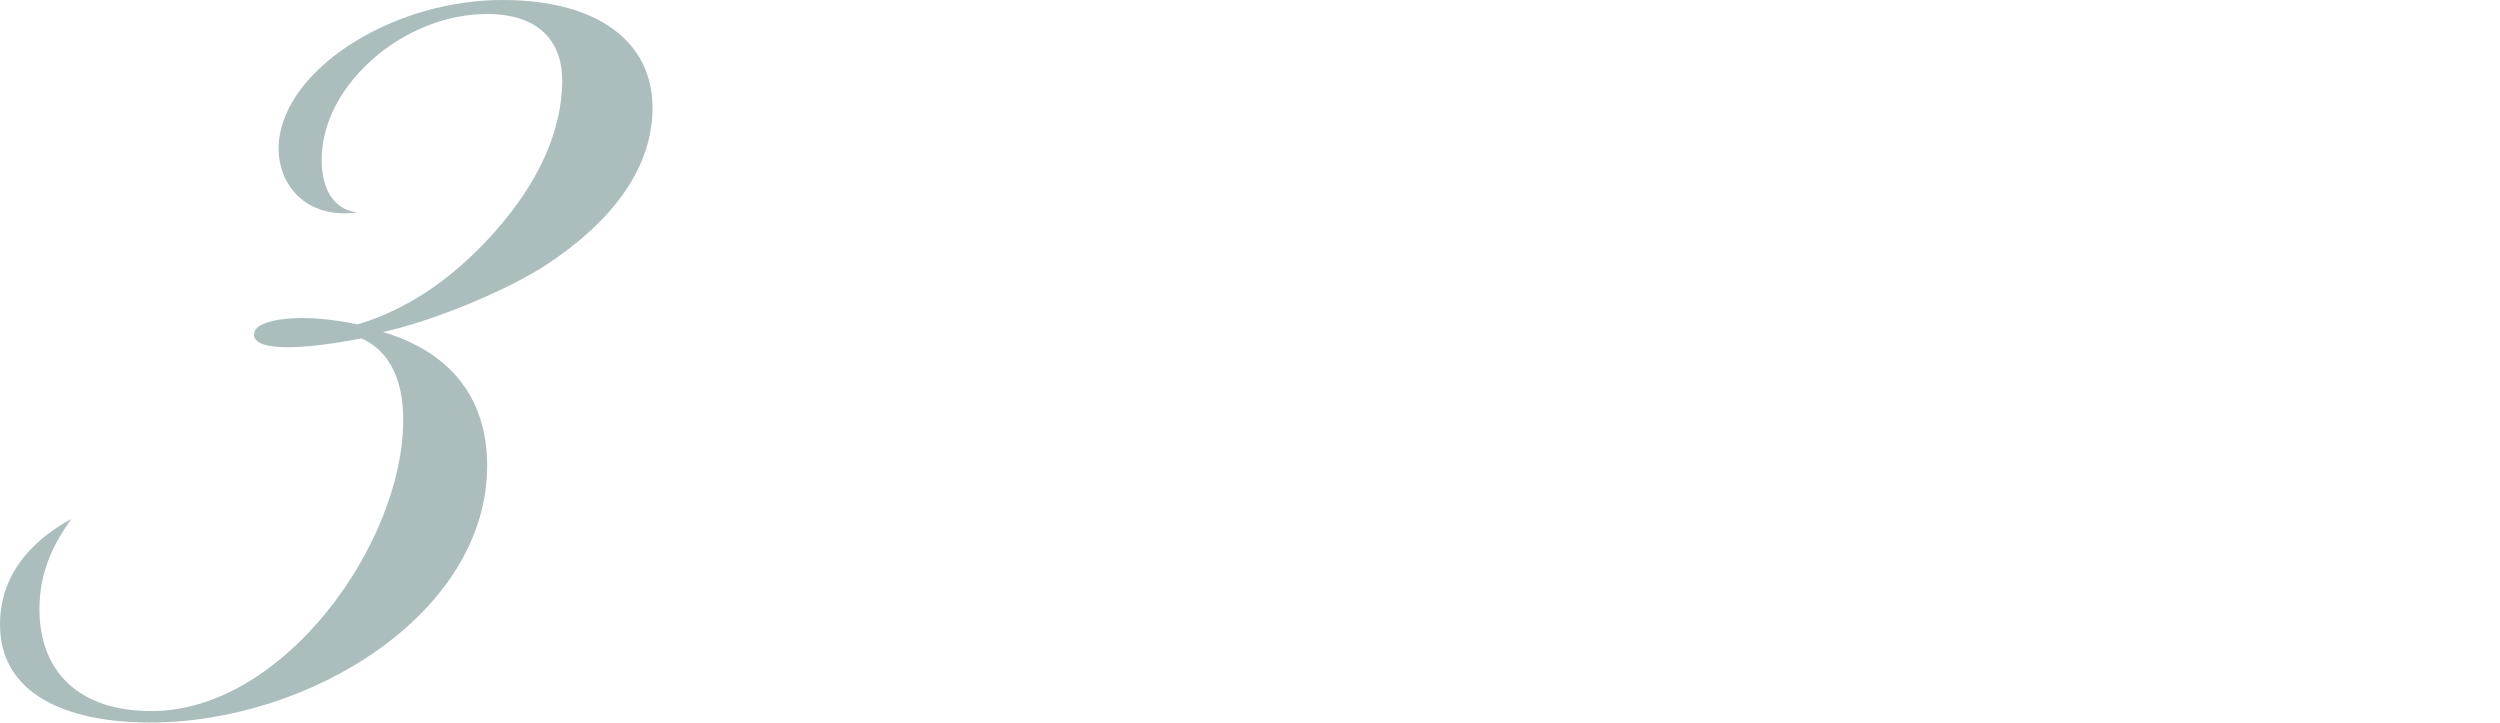 <?xml version="1.0" encoding="UTF-8"?><svg id="_レイヤー_2" xmlns="http://www.w3.org/2000/svg" viewBox="0 0 787.05 227.46"><defs><style>.cls-1{fill:#abbdbd;}</style></defs><g id="design"><path class="cls-1" d="M156.18,72.48c12.81-14.42,20.82-30.83,20.82-47.25,0-10.81-6.01-20.82-23.63-20.82-24.03,0-46.85,18.42-51.26,38.44-2.4,10.81,0,22.83,10.41,24.03-17.62,2.4-26.83-10.81-24.43-24.43C92.1,20.02,124.94,0,158.18,0c29.63,0,47.25,12.81,47.25,34.04,0,17.62-11.21,35.24-35.24,50.46-14.42,8.81-36.44,17.22-49.66,20.02,20.42,6.01,32.84,20.02,32.84,42.05,0,46.45-55.66,80.89-106.12,80.89-26.83,0-47.25-9.21-47.25-30.83,0-18.42,13.62-28.43,22.43-33.24-4.81,6.81-10.01,15.62-10.01,28.43,0,19.22,12.01,32.04,35.24,32.04,41.65,0,79.29-52.86,79.29-91.7,0-13.21-4.81-22.02-13.21-25.63-20.42,4-35.24,4-33.64-2,1.2-4.41,16.02-6.01,32.44-2.4,17.62-5.21,32.04-16.42,43.65-29.63Z"/></g></svg>